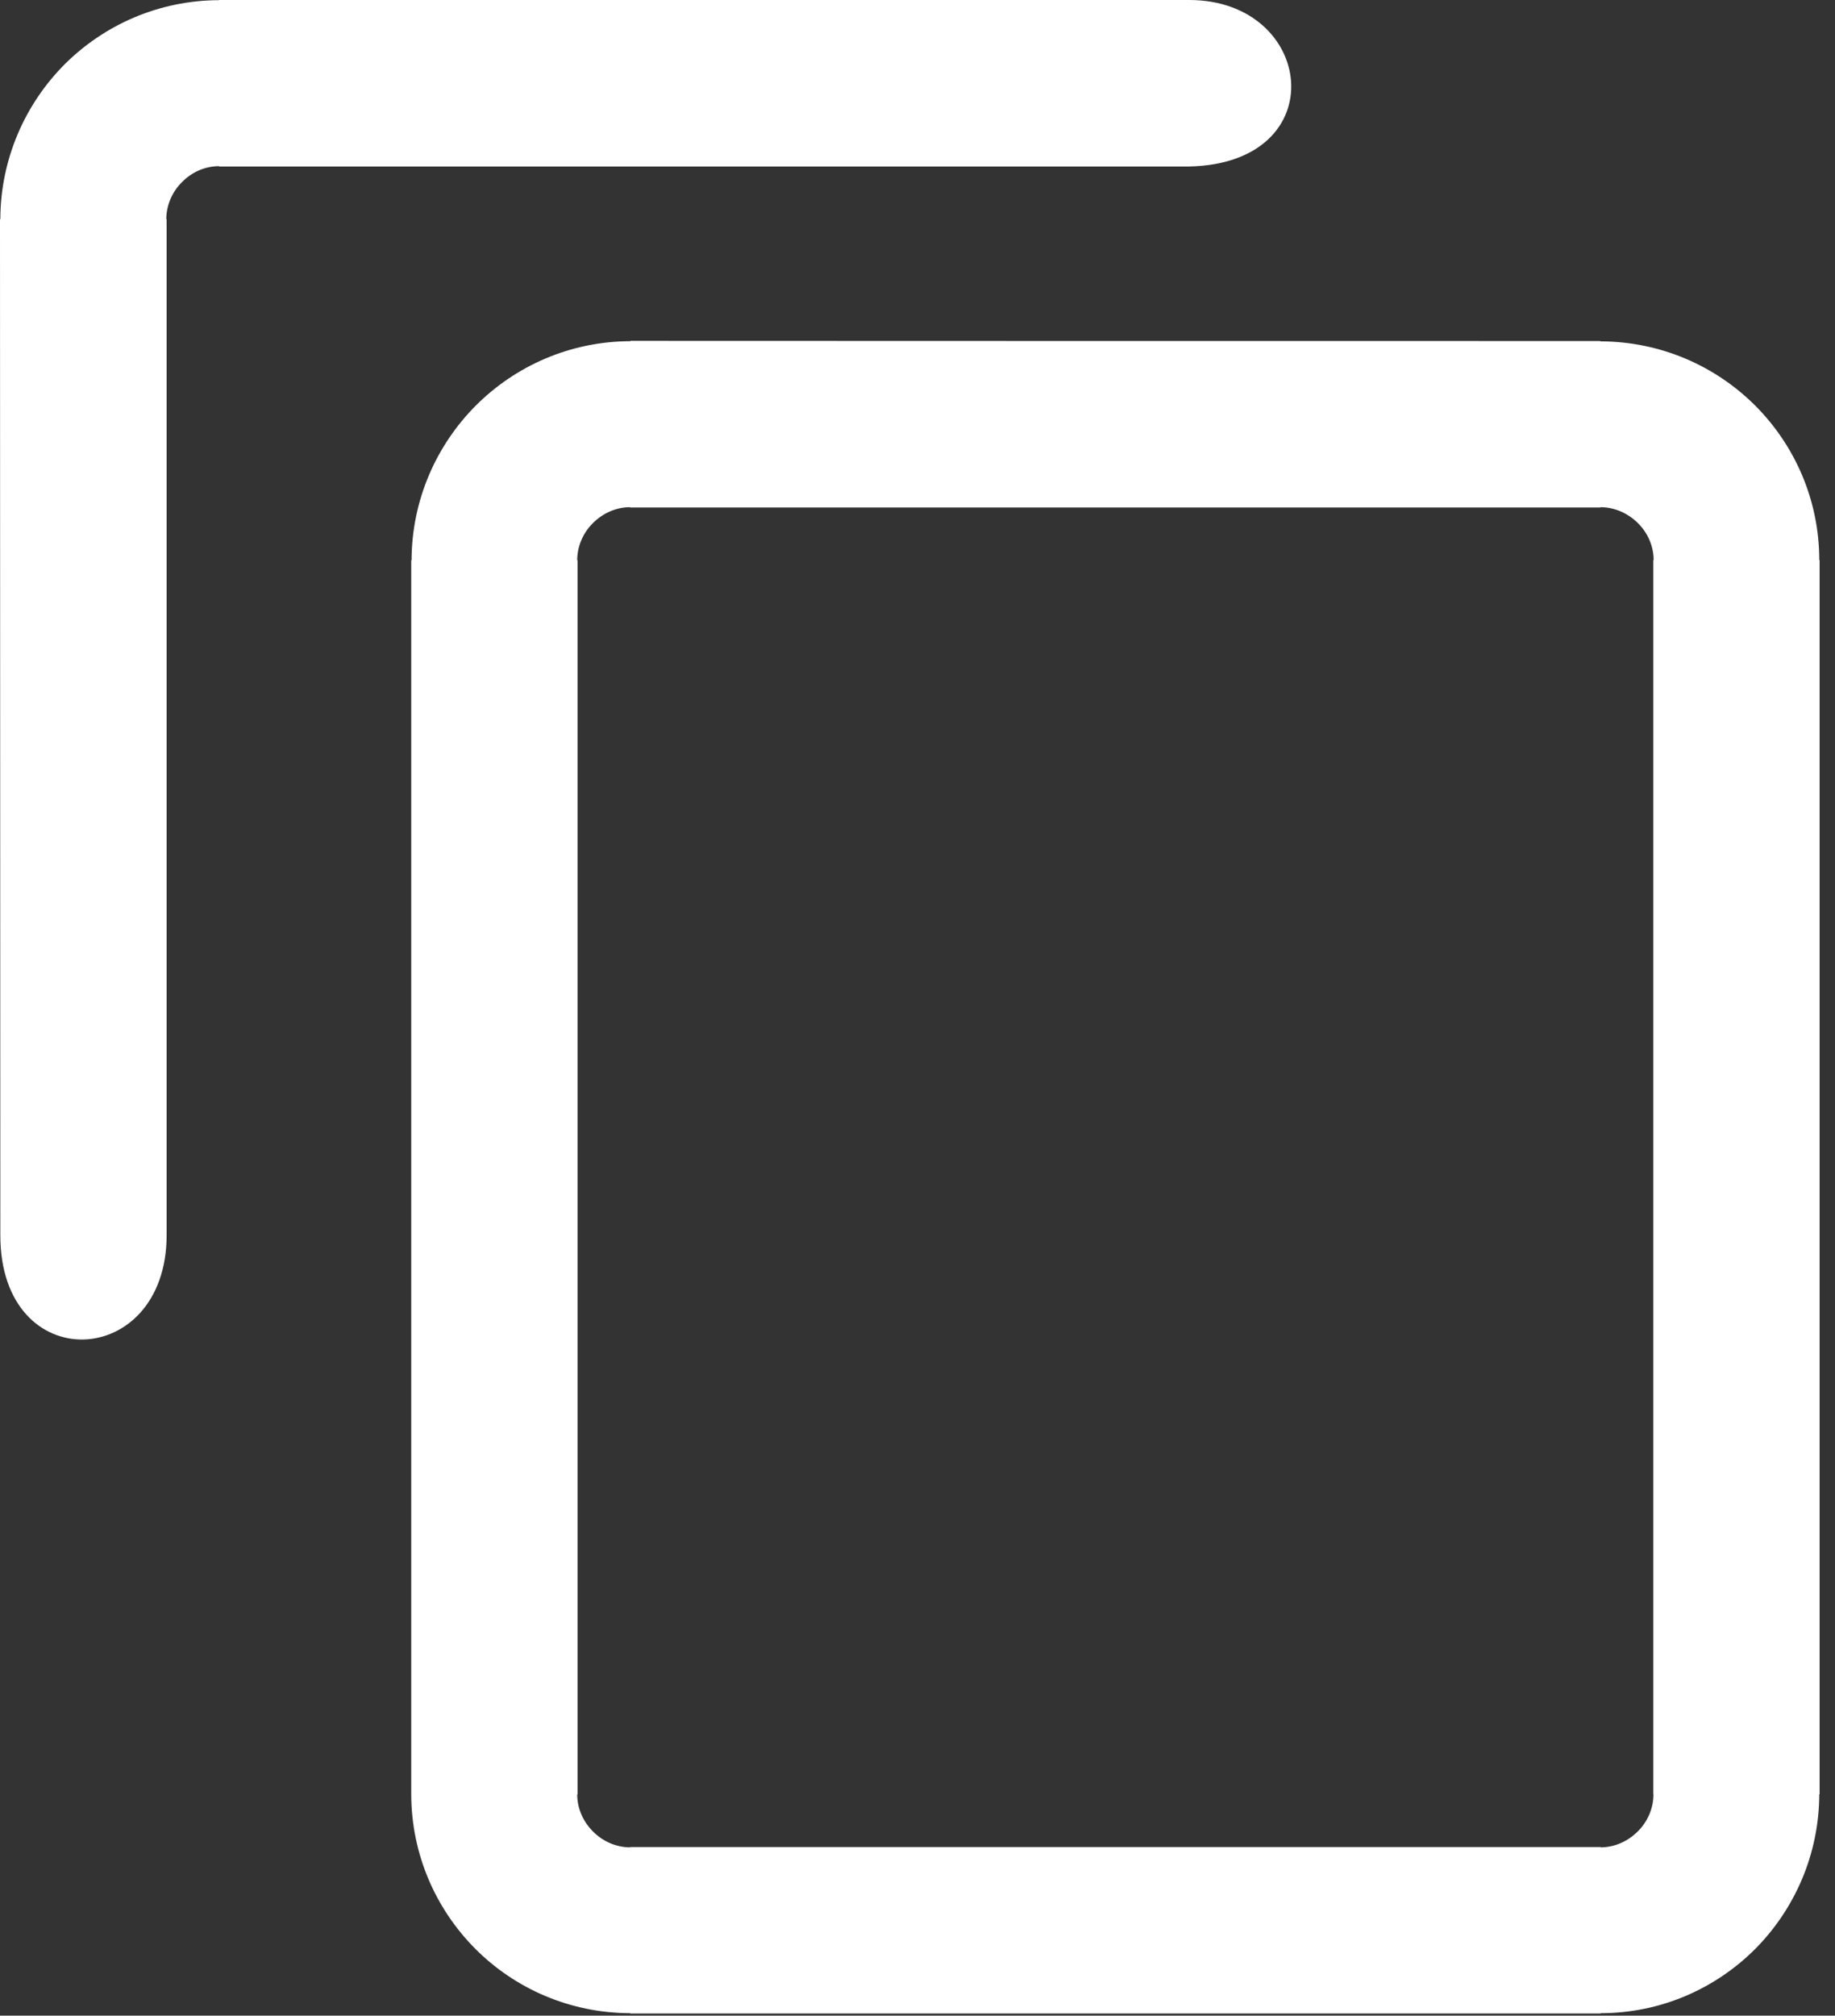 <?xml version="1.0" encoding="UTF-8"?>
<svg width="112px" height="123px" viewBox="0 0 112 123" version="1.1" xmlns="http://www.w3.org/2000/svg" xmlns:xlink="http://www.w3.org/1999/xlink">
    <rect x="0" y="0" width="112" height="123" fill="#333333" stroke="none"/>
    <title>icon-copy-link-white</title>
    <g id="Page-1" stroke="none" stroke-width="1" fill="none" fill-rule="evenodd">
        <g id="icon-copy-link-white" fill="#FFFFFF" fill-rule="nonzero">
            <path d="M97.67,20.81 L97.67,20.81 L97.68,20.83 C101.38,20.84 104.72,22.34 107.14,24.76 C109.54,27.17 111.04,30.5 111.04,34.18 L111.06,34.18 L111.06,34.2 L111.06,109.48 L111.06,109.49 L111.04,109.49 C111.03,113.17 109.53,116.52 107.11,118.95 C104.7,121.35 101.37,122.85 97.69,122.85 L97.69,122.87 L97.67,122.87 L38.48,122.87 L38.47,122.87 L38.47,122.85 C34.78,122.84 31.43,121.35 29.01,118.92 C26.61,116.51 25.11,113.18 25.1,109.5 L25.1,109.5 C25.1,83.54 25.1,60.16 25.1,34.2 L25.1,34.19 L25.12,34.19 C25.13,30.5 26.64,27.15 29.06,24.73 C31.47,22.33 34.79,20.83 38.48,20.82 L38.48,20.8 L38.5,20.8 C58.22,20.81 77.95,20.81 97.67,20.81 L97.67,20.81 Z M0.02,75.38 L0,13.39 L0,13.38 L0.02,13.38 C0.03,9.69 1.54,6.34 3.95,3.92 C6.36,1.52 9.69,0.02 13.37,0.01 L13.37,0 L13.39,0 L72.58,0 C80.27,0 81.48,9.96 72.59,10.16 L13.4,10.16 L13.38,10.16 L13.38,10.14 C12.5,10.14 11.7,10.51 11.11,11.11 C10.52,11.69 10.15,12.51 10.15,13.38 L10.17,13.38 L10.17,13.39 L10.17,16.56 C10.17,36.17 10.17,55.77 10.17,75.37 C10.17,83.63 0.02,84.09 0.02,75.38 L0.02,75.38 Z M100.91,109.49 L100.91,34.2 L100.91,34.18 L100.93,34.18 C100.93,33.31 100.56,32.5 99.96,31.91 C99.37,31.33 98.56,30.95 97.68,30.95 L97.68,30.97 L97.67,30.97 L38.48,30.97 L38.46,30.97 L38.46,30.95 C37.58,30.95 36.78,31.33 36.19,31.92 C35.6,32.5 35.23,33.32 35.23,34.19 L35.25,34.19 L35.25,34.2 L35.25,109.48 L35.25,109.5 L35.23,109.5 C35.23,110.38 35.61,111.18 36.2,111.77 C36.79,112.36 37.6,112.73 38.47,112.73 L38.47,112.71 L38.48,112.71 L97.67,112.71 L97.69,112.71 L97.69,112.73 C98.56,112.73 99.37,112.35 99.96,111.76 C100.55,111.18 100.92,110.36 100.92,109.49 L100.91,109.49 L100.91,109.49 L100.91,109.49 L100.91,109.49 Z" id="Shape"></path>
        </g>
    </g>
</svg>